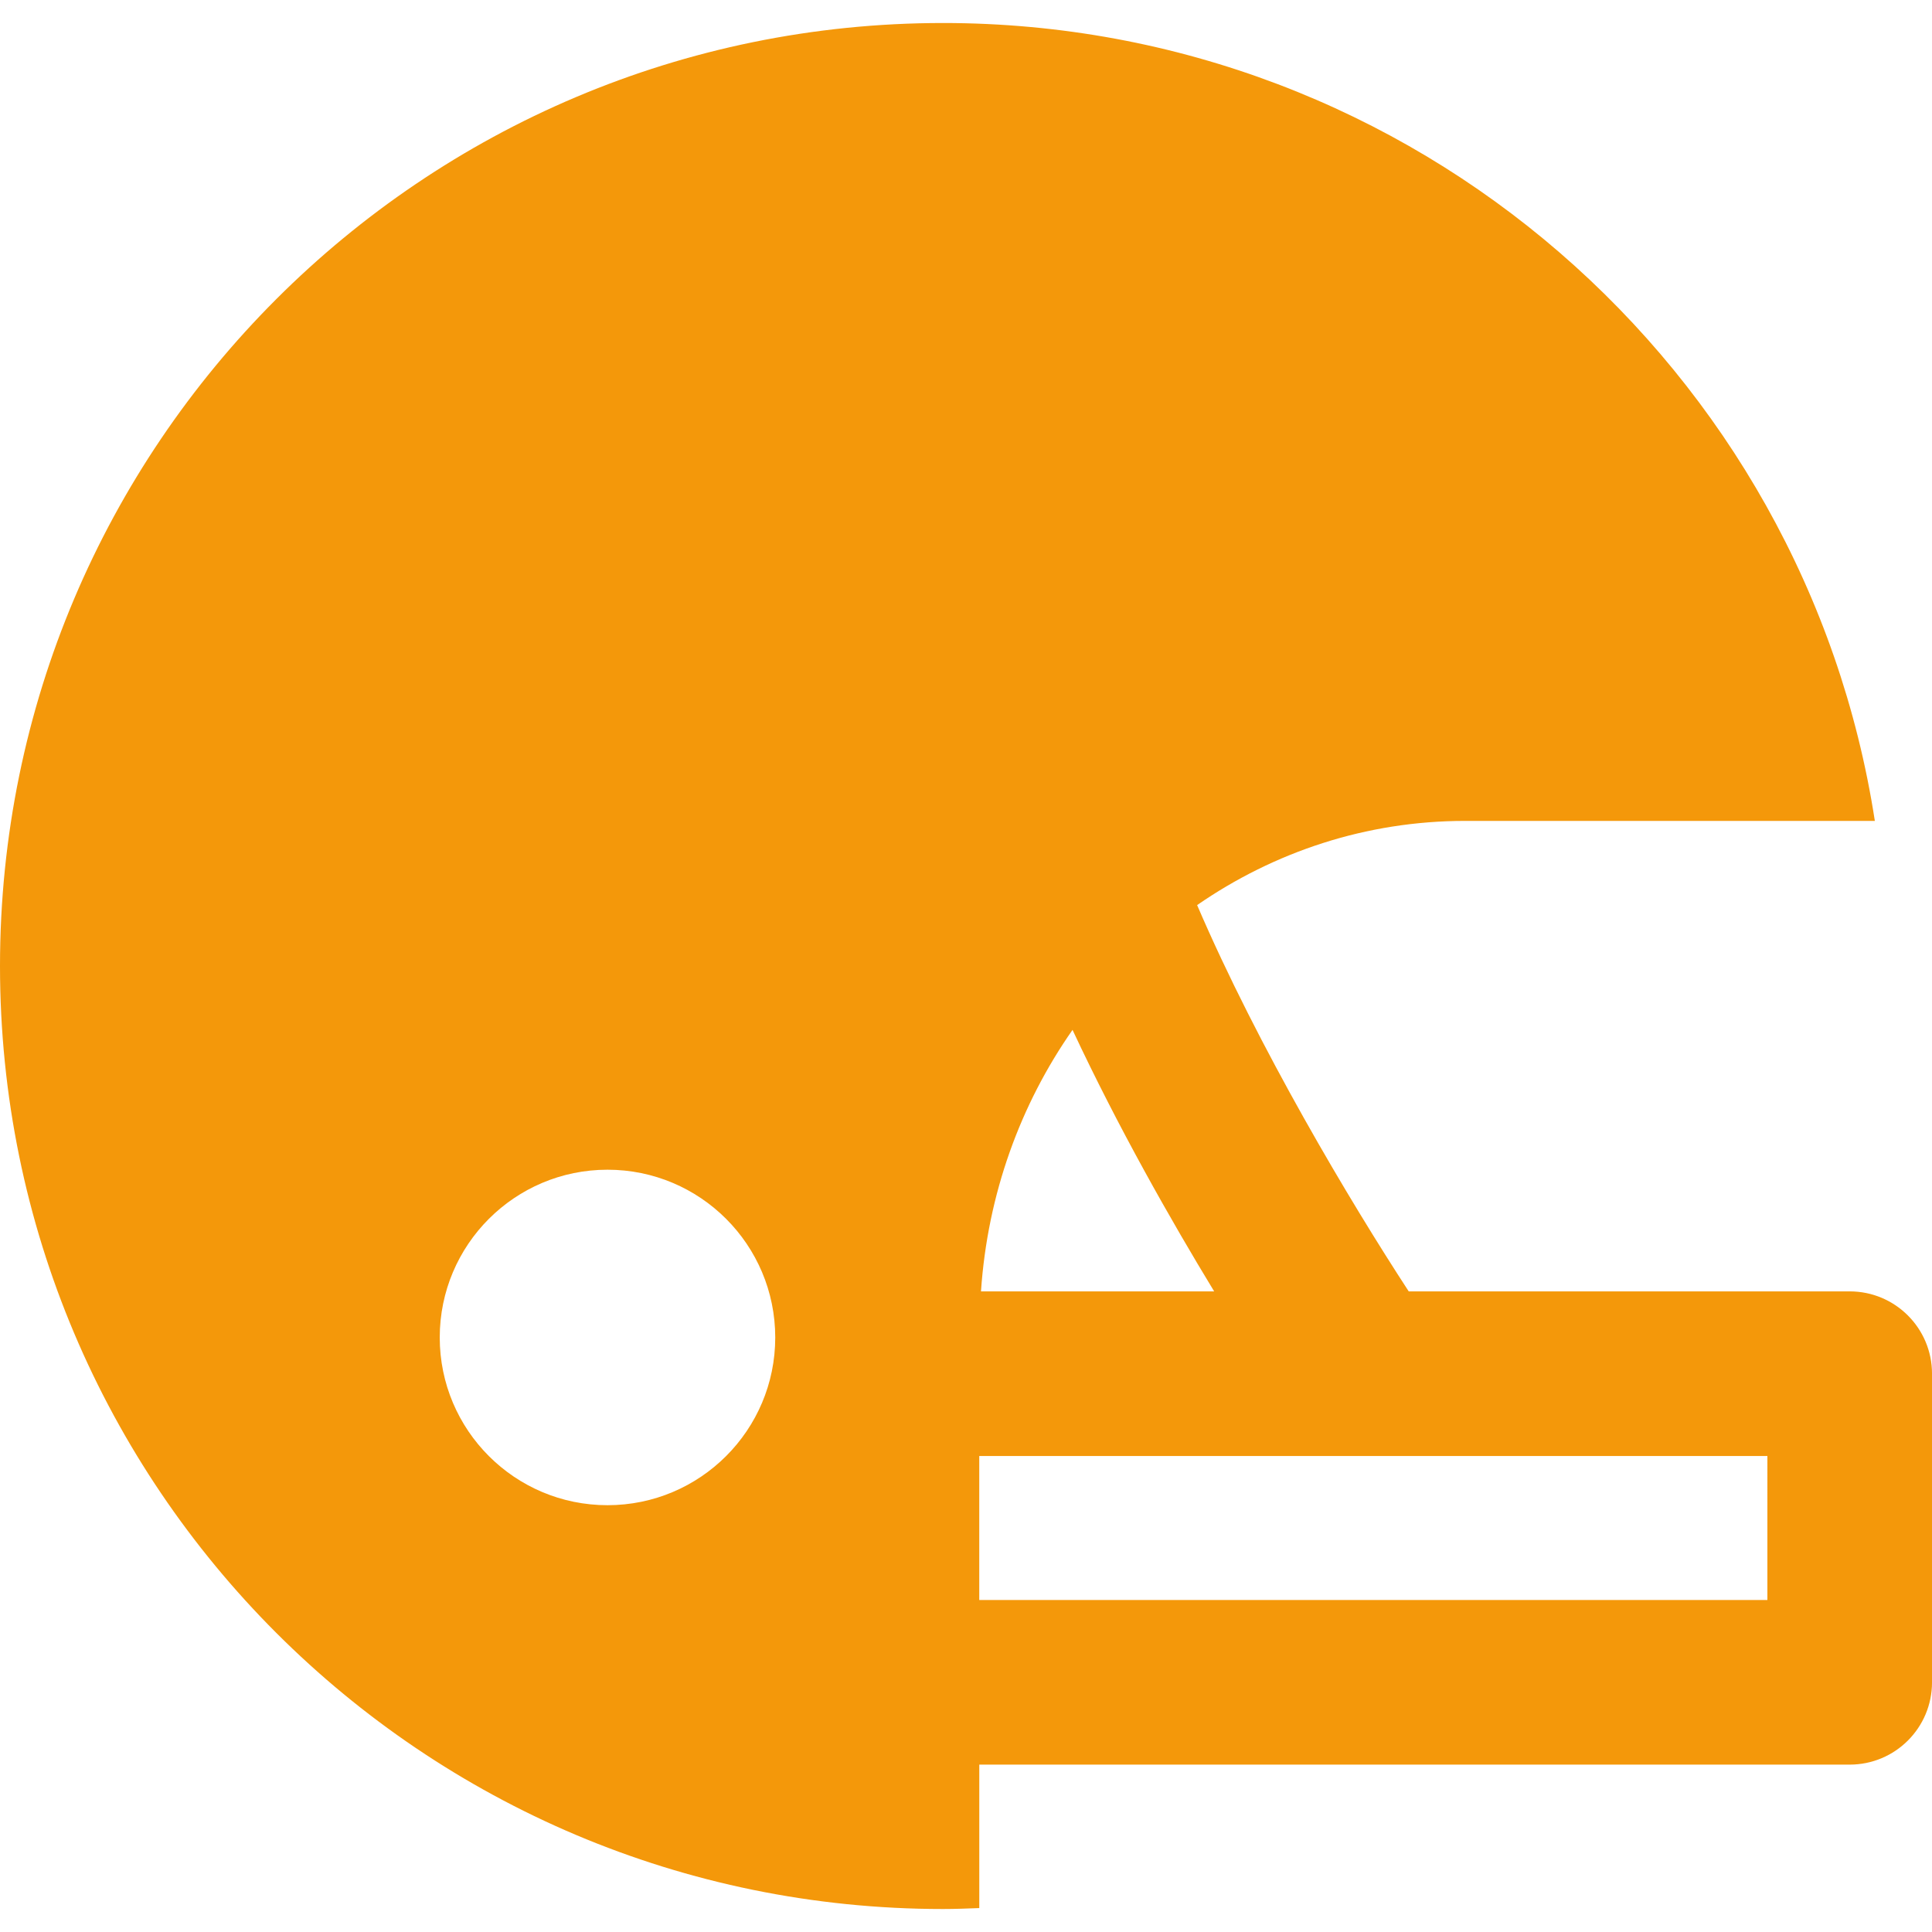 <svg xmlns="http://www.w3.org/2000/svg" xmlns:xlink="http://www.w3.org/1999/xlink" fill="#f4980a" id="Capa_1" width="256px" height="256px" viewBox="0 0 311.14 311.14" xml:space="preserve" stroke="#f4980a" transform="rotate(0)" stroke-width="0.003"><g id="SVGRepo_bgCarrier" stroke-width="0"></g><g id="SVGRepo_tracerCarrier" stroke-linecap="round" stroke-linejoin="round"></g><g id="SVGRepo_iconCarrier"> <g> <g> <path d="M151.866,307.438c1.955,0,3.896-0.078,5.844-0.15v-23.104h140.177c7.322,0,13.256-5.929,13.256-13.256v-49.7 c0-7.321-5.934-13.256-13.256-13.256h-71.018c-9.45-14.483-24.219-39.239-34.077-62.21c12.375-8.552,27.205-13.559,43.164-13.559 h65.98C290.699,59.429,227.791,3.705,151.866,3.705C67.994,3.705,0,71.699,0,155.571S67.994,307.438,151.866,307.438z M284.631,257.671H157.705v-23.188h62.069h64.856V257.671z M195.536,207.971h-37.552c1.062-15.689,6.358-30.126,14.742-42.113 C180.059,181.542,188.556,196.497,195.536,207.971z M97.835,188.377c14.92,0,27.014,12.096,27.014,27.02 c0,14.918-12.094,27.009-27.014,27.009c-14.921,0-27.017-12.091-27.017-27.009C70.818,200.473,82.915,188.377,97.835,188.377z"></path> </g> </g> </g></svg>